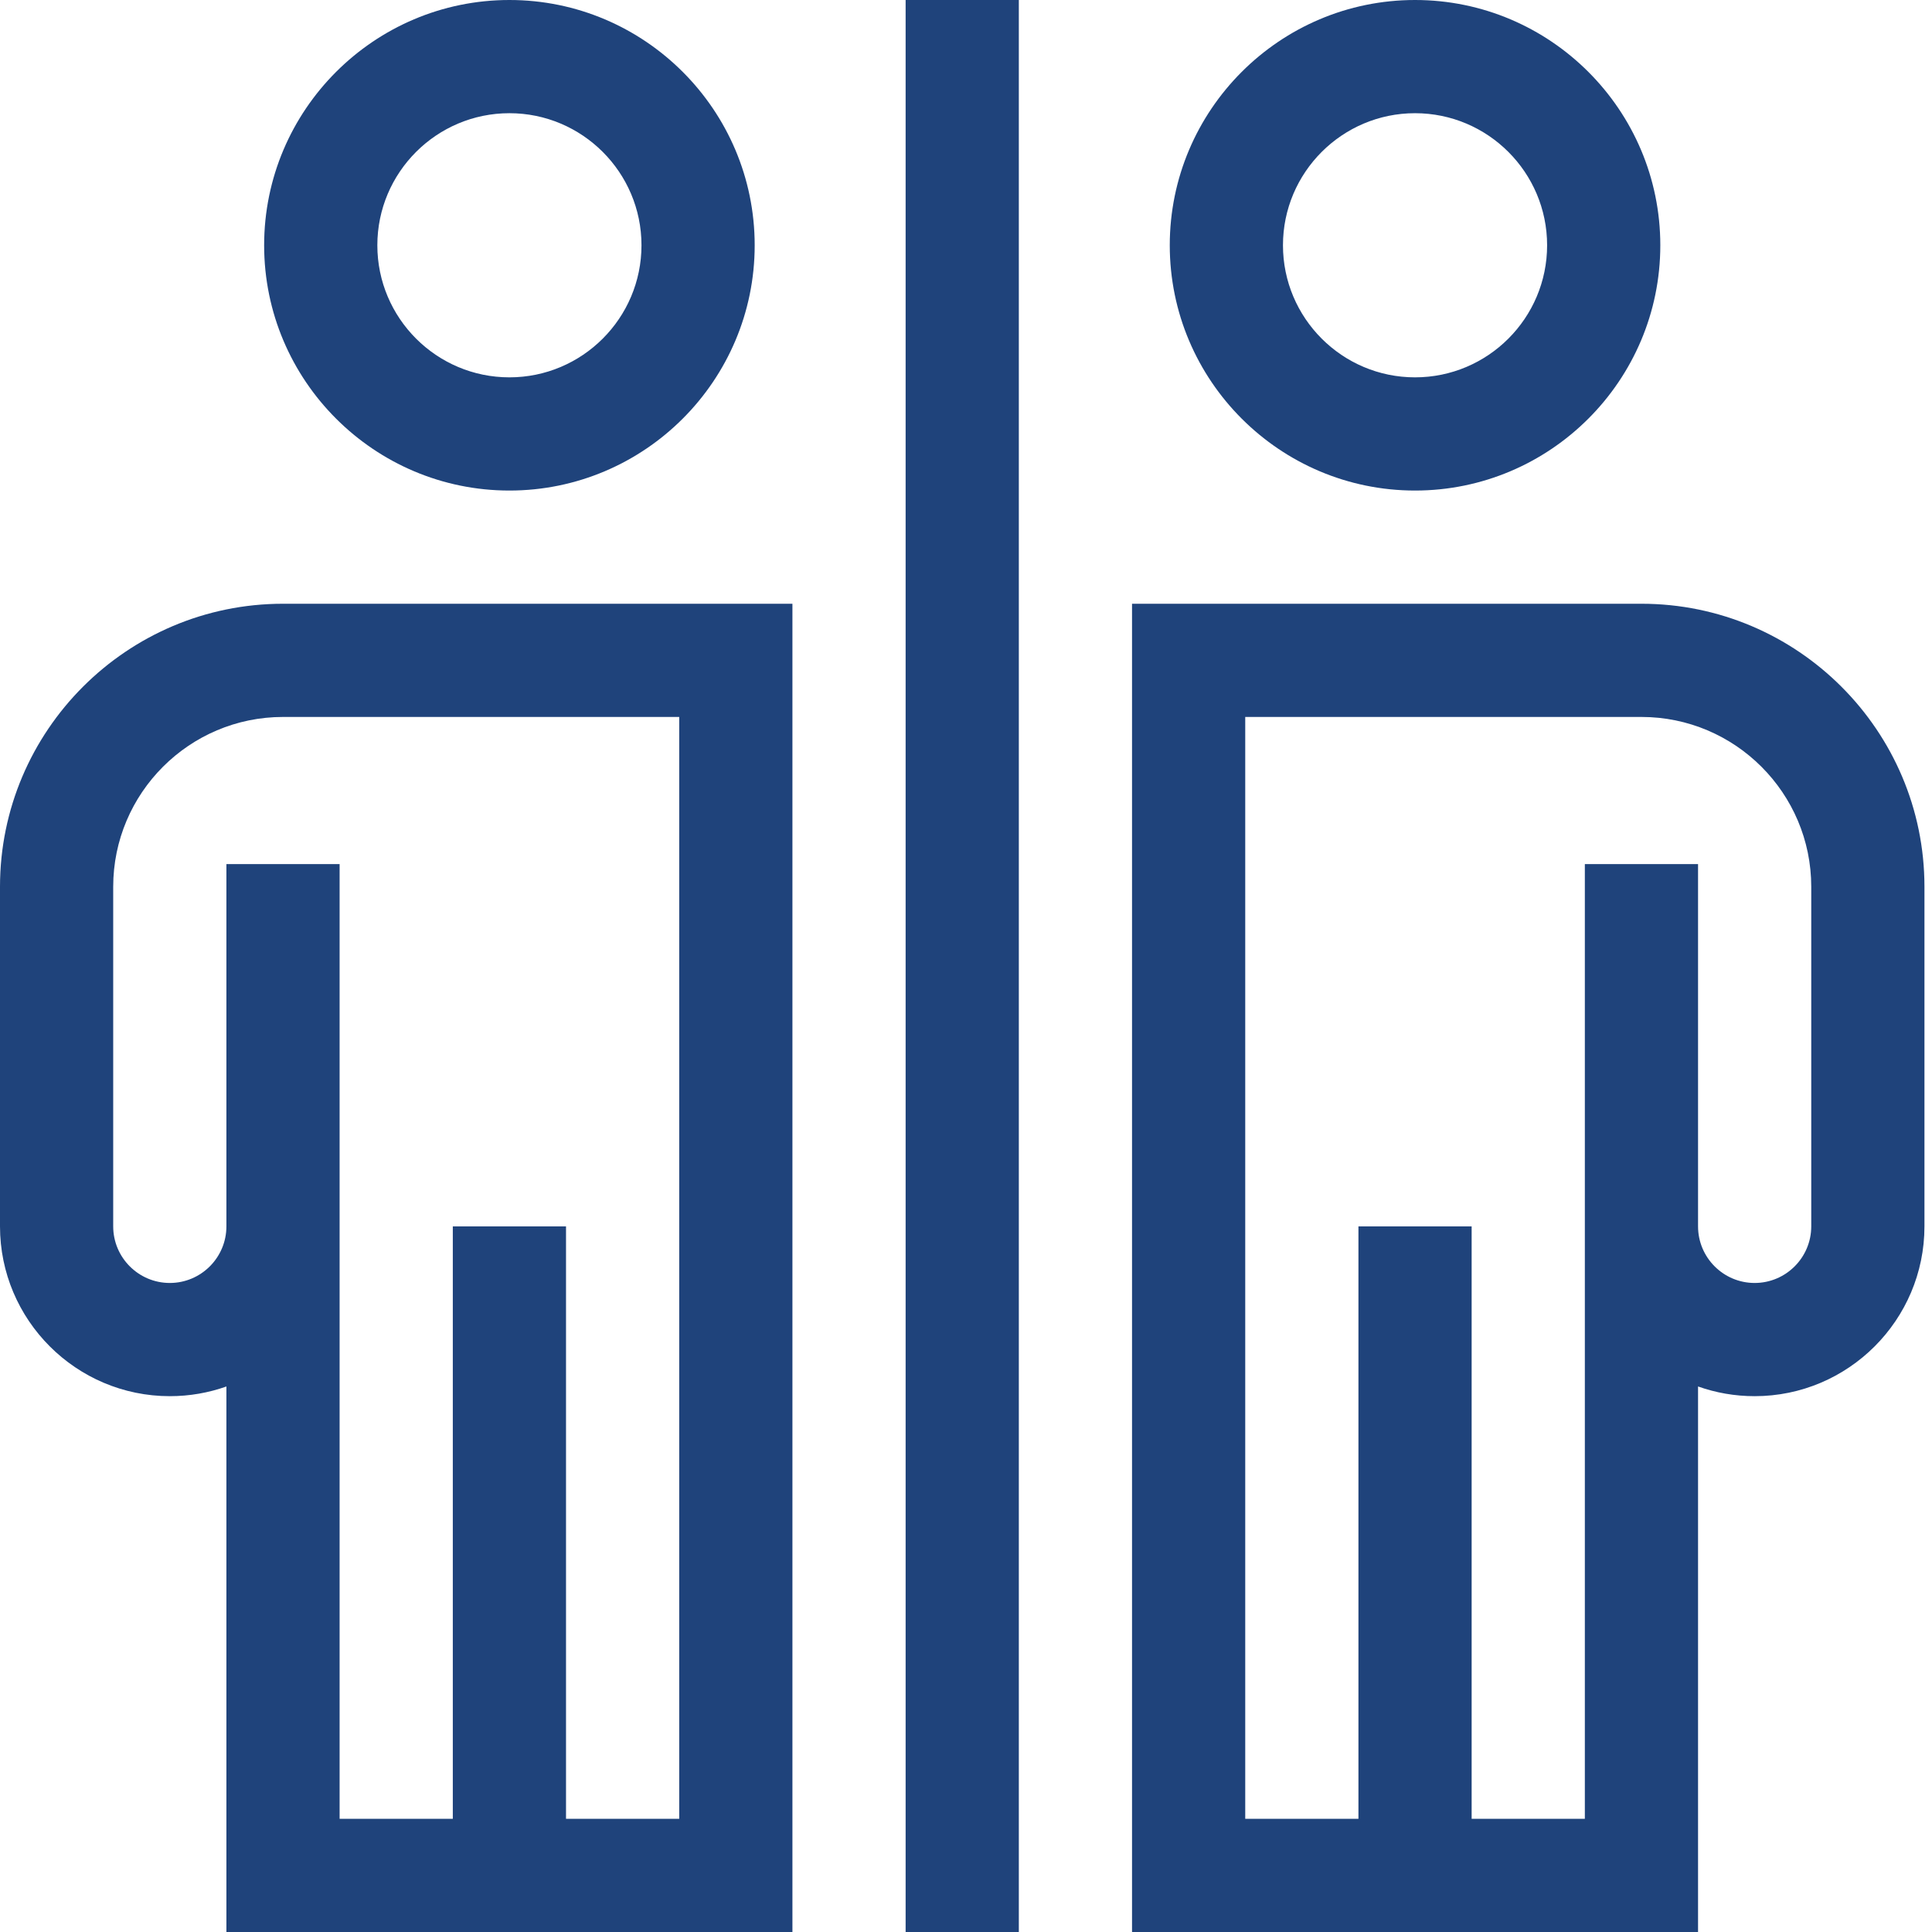 <svg class="" xml:space="preserve" style="enable-background:new 0 0 512 512" viewBox="0 0 512 512" y="0" x="0" height="512" width="512" version="1.1" xmlns:xlink="http://www.w3.org/1999/xlink" xmlns="http://www.w3.org/2000/svg"><g><path style="" data-original="#000000" fill="#1f437b" d="m135 130c35.84 0 65-29.16 65-65s-29.16-65-65-65-65 29.16-65 65 29.16 65 65 65zm0-100c19.301 0 35 15.699 35 35s-15.699 35-35 35-35-15.699-35-35 15.699-35 35-35zm0 0" xmlns="http://www.w3.org/2000/svg"></path><path style="" data-original="#000000" fill="#1f437b" d="m0 235v90c0 24.812 20.188 45 45 45 5.258 0 10.309-.906 15-2.57v144.57h150v-352h-135c-41.355 0-75 33.645-75 75zm180 247h-30v-157h-30v157h-30v-253h-30v96c0 8.27-6.73 15-15 15s-15-6.73-15-15v-90c0-24.812 20.188-45 45-45h105zm0 0" xmlns="http://www.w3.org/2000/svg"></path><path style="" data-original="#000000" fill="#1f437b" d="m375 130c35.84 0 65-29.16 65-65s-29.16-65-65-65-65 29.16-65 65 29.16 65 65 65zm0-100c19.301 0 35 15.699 35 35s-15.699 35-35 35-35-15.699-35-35 15.699-35 35-35zm0 0" xmlns="http://www.w3.org/2000/svg"></path><path style="" data-original="#000000" fill="#1f437b" d="m435 160h-135v352h150v-144.57c4.691 1.664 9.742 2.57 15 2.57 24.812 0 45-20.188 45-45v-90c0-41.355-33.645-75-75-75zm45 165c0 8.27-6.73 15-15 15s-15-6.73-15-15v-96h-30v253h-30v-157h-30v157h-30v-292h105c24.812 0 45 20.188 45 45zm0 0" xmlns="http://www.w3.org/2000/svg"></path><path style="" data-original="#000000" fill="#1f437b" d="m240 0h30v512h-30zm0 0" xmlns="http://www.w3.org/2000/svg"></path></g></svg>
